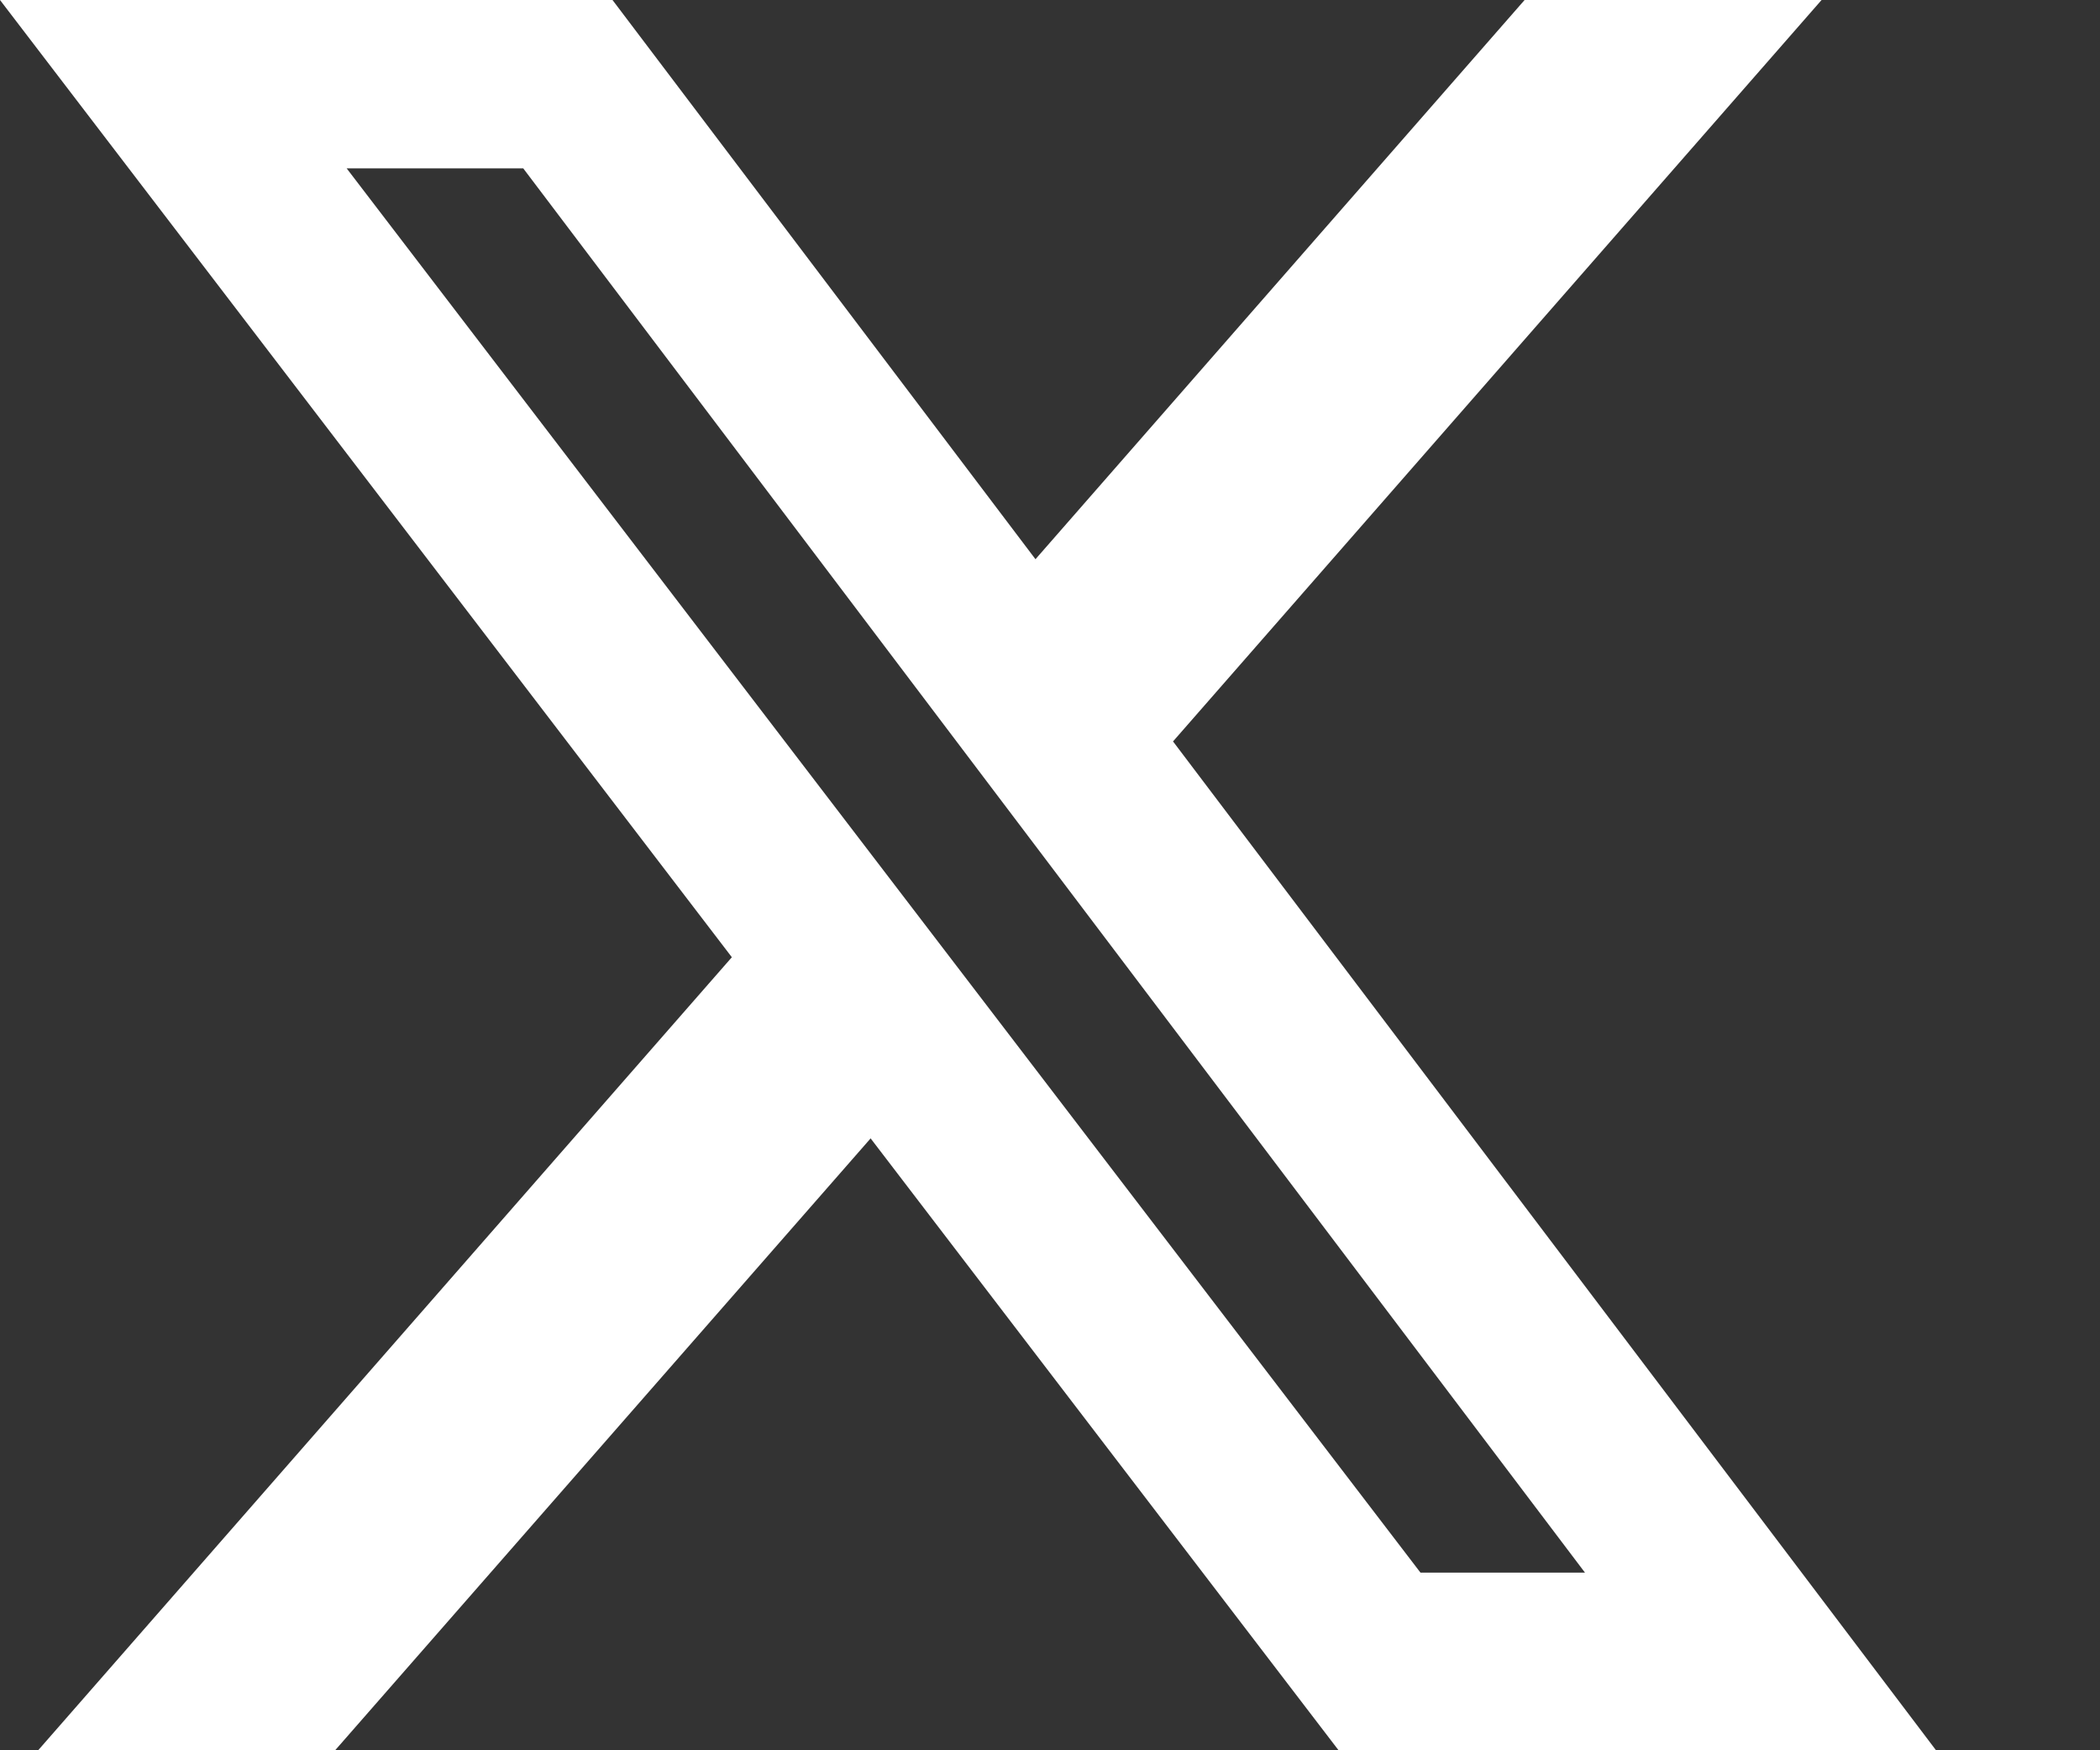 <svg width="12" height="10" viewBox="0 0 12 10" fill="none" xmlns="http://www.w3.org/2000/svg">
<rect x="0" y="0" width="12" height="10" fill="#333333" stroke="none"/>
<path d="M8.713 0H10.409L6.703 4.236L11.063 10H7.649L4.975 6.504L1.915 10H0.218L4.182 5.469L0 0H3.5L5.917 3.195L8.712 0H8.713ZM8.117 8.985H9.057L2.99 0.962H1.981L8.117 8.985Z" fill="white"/>
</svg>

